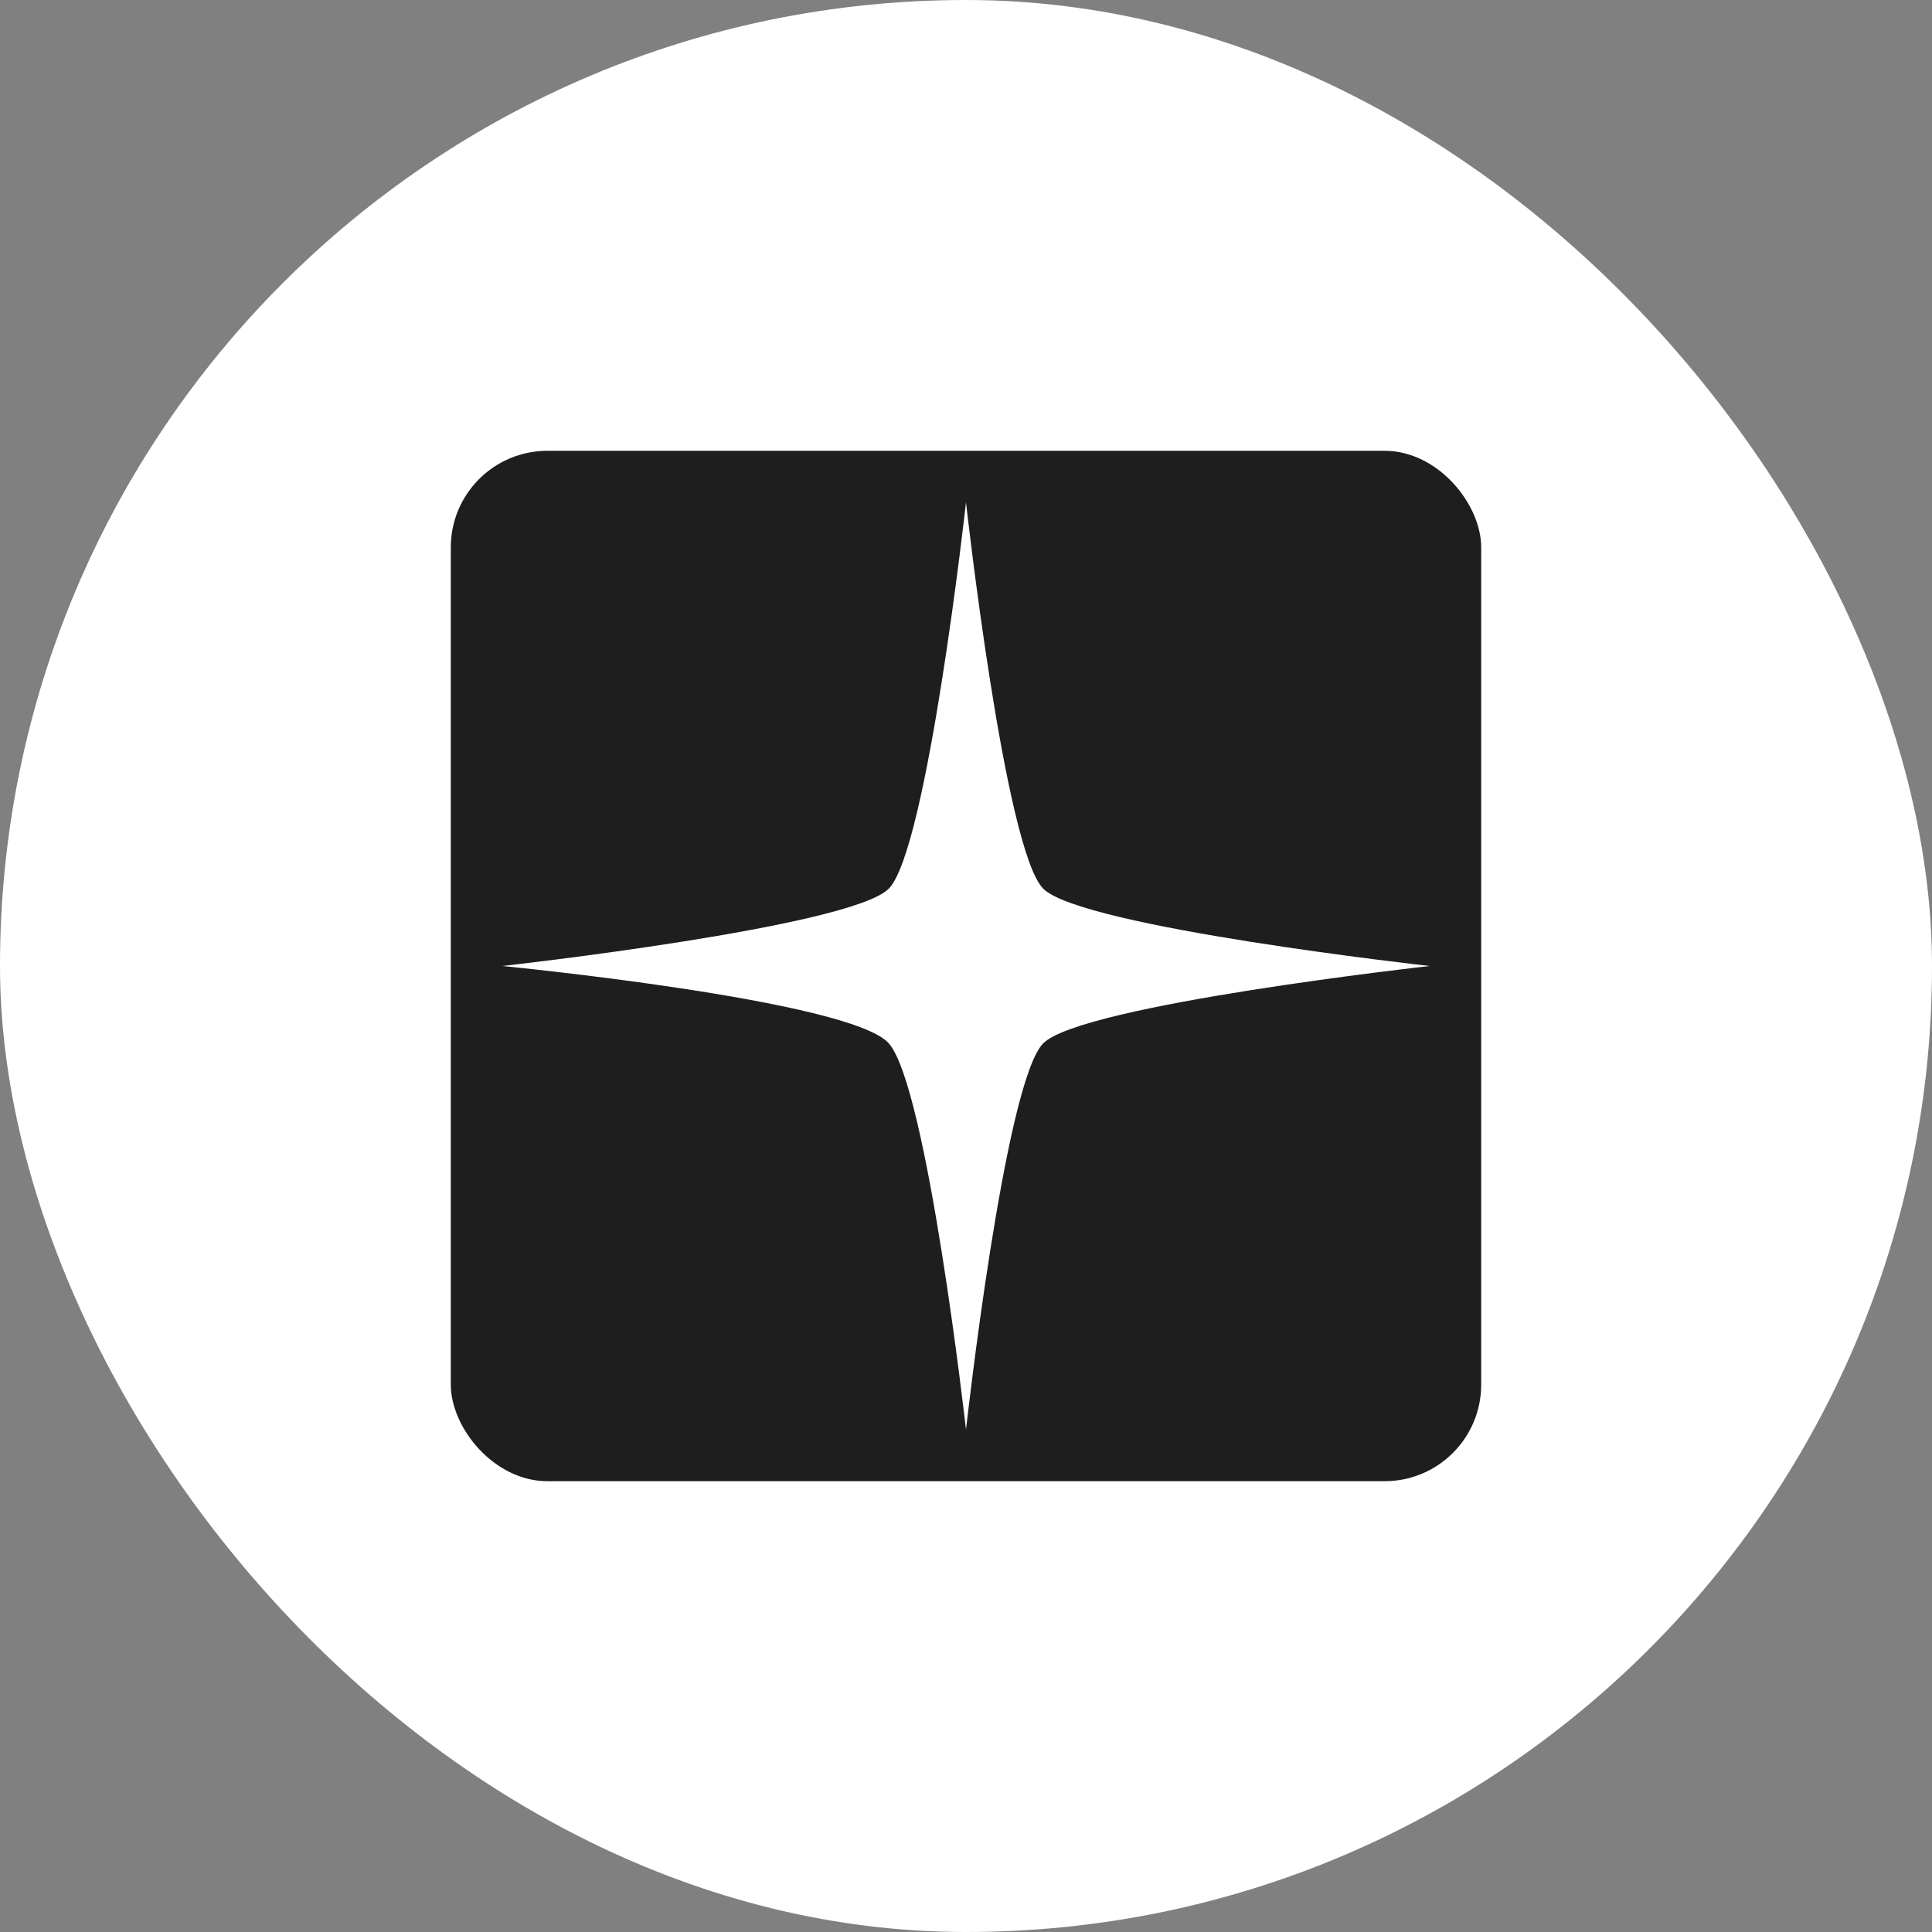 <?xml version="1.0" encoding="UTF-8"?> <svg xmlns="http://www.w3.org/2000/svg" width="60" height="60" viewBox="0 0 60 60" fill="none"><rect x="0" y="0" width="60" height="60" fill="#808080" stroke="none"/> <rect width="60" height="60" rx="30" fill="white"></rect> <rect x="14" y="14" width="32" height="32" rx="3" fill="#1E1E1E"></rect> <path d="M32.4 27.6C31.2 26.4 30 15.6 30 15.6C30 15.6 28.8 26.4 27.6 27.6C26.4 28.8 15.6 30 15.6 30C15.6 30 26.4 31.05 27.6 32.4C28.8 33.75 30 44.4 30 44.4C30 44.4 31.2 33.6 32.4 32.4C33.6 31.2 44.4 30 44.4 30C44.4 30 33.6 28.8 32.4 27.6Z" fill="white"></path> </svg> 